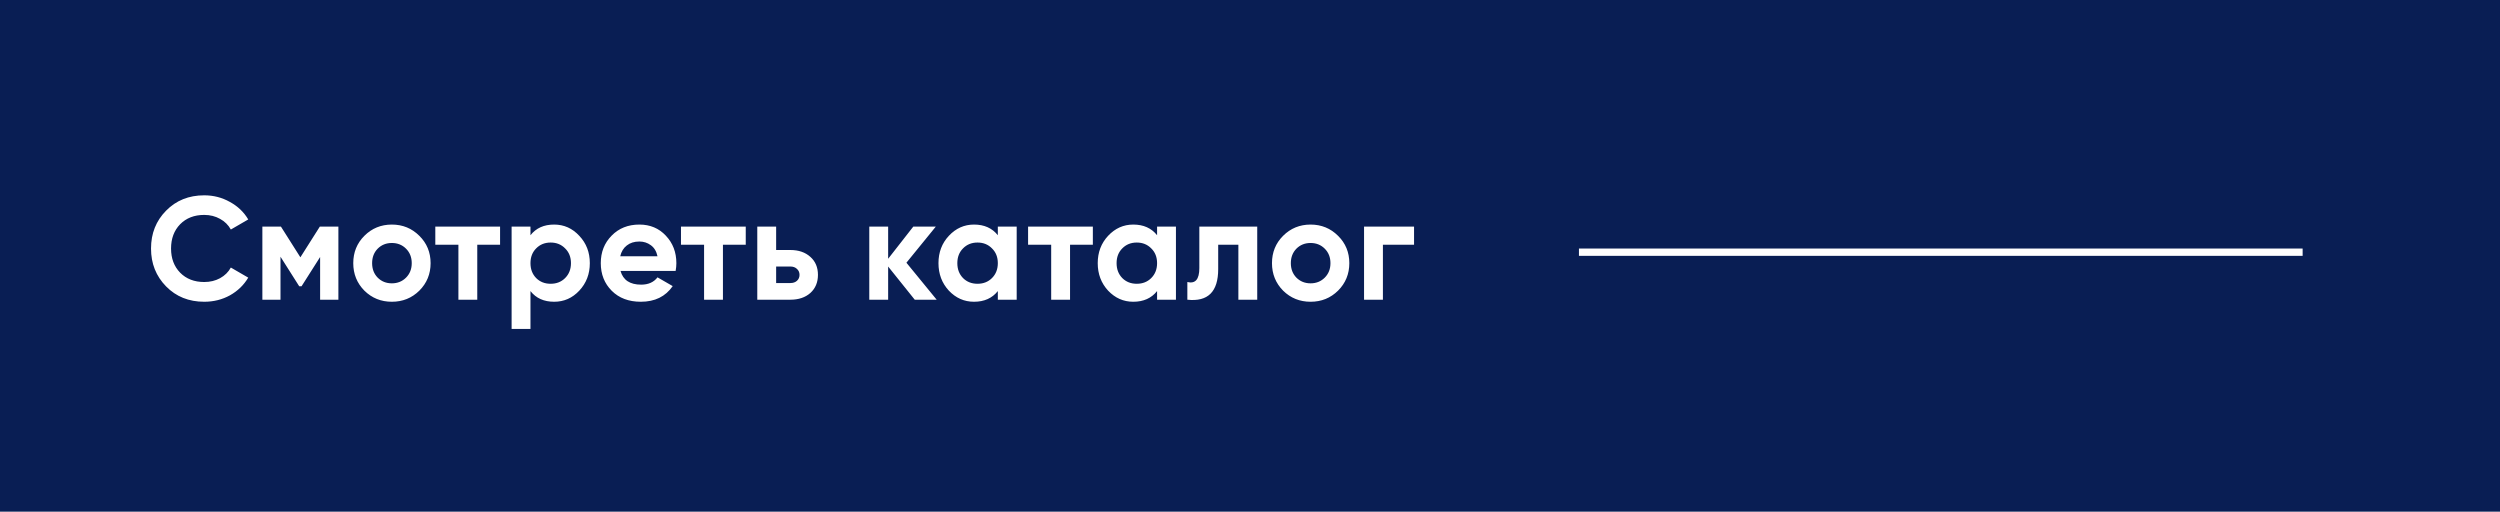 <?xml version="1.0" encoding="UTF-8"?> <svg xmlns="http://www.w3.org/2000/svg" width="342" height="70" viewBox="0 0 342 70" fill="none"> <rect width="342" height="70" fill="#091E54"></rect> <path d="M27.94 41.28C25.833 41.28 24.093 40.58 22.72 39.18C21.347 37.78 20.66 36.053 20.66 34C20.66 31.933 21.347 30.207 22.72 28.82C24.093 27.42 25.833 26.72 27.94 26.72C29.207 26.72 30.373 27.02 31.44 27.62C32.52 28.207 33.36 29.007 33.96 30.02L31.58 31.4C31.233 30.773 30.74 30.287 30.1 29.94C29.46 29.58 28.74 29.4 27.94 29.4C26.58 29.4 25.48 29.827 24.64 30.68C23.813 31.533 23.4 32.64 23.4 34C23.4 35.347 23.813 36.447 24.64 37.3C25.48 38.153 26.58 38.58 27.94 38.58C28.74 38.58 29.46 38.407 30.1 38.06C30.753 37.7 31.247 37.213 31.58 36.6L33.96 37.98C33.36 38.993 32.527 39.8 31.46 40.4C30.393 40.987 29.22 41.28 27.94 41.28ZM46.292 31V41H43.792V35.16L41.252 39.16H40.932L38.372 35.12V41H35.892V31H38.432L41.092 35.2L43.752 31H46.292ZM57.366 39.76C56.339 40.773 55.086 41.28 53.606 41.28C52.126 41.28 50.872 40.773 49.846 39.76C48.832 38.733 48.326 37.48 48.326 36C48.326 34.52 48.832 33.273 49.846 32.26C50.872 31.233 52.126 30.72 53.606 30.72C55.086 30.72 56.339 31.233 57.366 32.26C58.392 33.273 58.906 34.52 58.906 36C58.906 37.48 58.392 38.733 57.366 39.76ZM51.666 37.98C52.186 38.5 52.832 38.76 53.606 38.76C54.379 38.76 55.026 38.5 55.546 37.98C56.066 37.46 56.326 36.8 56.326 36C56.326 35.2 56.066 34.54 55.546 34.02C55.026 33.5 54.379 33.24 53.606 33.24C52.832 33.24 52.186 33.5 51.666 34.02C51.159 34.54 50.906 35.2 50.906 36C50.906 36.8 51.159 37.46 51.666 37.98ZM68.41 31V33.48H65.29V41H62.71V33.48H59.55V31H68.41ZM75.808 30.72C77.154 30.72 78.301 31.233 79.248 32.26C80.208 33.273 80.688 34.52 80.688 36C80.688 37.48 80.208 38.733 79.248 39.76C78.301 40.773 77.154 41.28 75.808 41.28C74.408 41.28 73.328 40.793 72.568 39.82V45H69.988V31H72.568V32.18C73.328 31.207 74.408 30.72 75.808 30.72ZM73.348 38.04C73.868 38.56 74.528 38.82 75.328 38.82C76.128 38.82 76.788 38.56 77.308 38.04C77.841 37.507 78.108 36.827 78.108 36C78.108 35.173 77.841 34.5 77.308 33.98C76.788 33.447 76.128 33.18 75.328 33.18C74.528 33.18 73.868 33.447 73.348 33.98C72.828 34.5 72.568 35.173 72.568 36C72.568 36.827 72.828 37.507 73.348 38.04ZM84.887 37.06C85.234 38.313 86.174 38.94 87.707 38.94C88.694 38.94 89.441 38.607 89.947 37.94L92.027 39.14C91.041 40.567 89.587 41.28 87.667 41.28C86.014 41.28 84.687 40.78 83.687 39.78C82.687 38.78 82.187 37.52 82.187 36C82.187 34.493 82.681 33.24 83.667 32.24C84.654 31.227 85.921 30.72 87.467 30.72C88.934 30.72 90.141 31.227 91.087 32.24C92.047 33.253 92.527 34.507 92.527 36C92.527 36.333 92.494 36.687 92.427 37.06H84.887ZM84.847 35.06H89.947C89.801 34.38 89.494 33.873 89.027 33.54C88.574 33.207 88.054 33.04 87.467 33.04C86.774 33.04 86.201 33.22 85.747 33.58C85.294 33.927 84.994 34.42 84.847 35.06ZM102.018 31V33.48H98.898V41H96.318V33.48H93.158V31H102.018ZM108.116 34.2C109.249 34.2 110.162 34.513 110.856 35.14C111.549 35.753 111.896 36.573 111.896 37.6C111.896 38.627 111.549 39.453 110.856 40.08C110.162 40.693 109.249 41 108.116 41H103.596V31H106.176V34.2H108.116ZM108.136 38.72C108.496 38.72 108.789 38.62 109.016 38.42C109.256 38.207 109.376 37.933 109.376 37.6C109.376 37.267 109.256 36.993 109.016 36.78C108.789 36.567 108.496 36.46 108.136 36.46H106.176V38.72H108.136ZM128.138 41H125.138L121.498 36.46V41H118.918V31H121.498V35.4L124.938 31H128.018L123.998 35.94L128.138 41ZM136.503 31H139.083V41H136.503V39.82C135.729 40.793 134.643 41.28 133.243 41.28C131.909 41.28 130.763 40.773 129.803 39.76C128.856 38.733 128.383 37.48 128.383 36C128.383 34.52 128.856 33.273 129.803 32.26C130.763 31.233 131.909 30.72 133.243 30.72C134.643 30.72 135.729 31.207 136.503 32.18V31ZM131.743 38.04C132.263 38.56 132.923 38.82 133.723 38.82C134.523 38.82 135.183 38.56 135.703 38.04C136.236 37.507 136.503 36.827 136.503 36C136.503 35.173 136.236 34.5 135.703 33.98C135.183 33.447 134.523 33.18 133.723 33.18C132.923 33.18 132.263 33.447 131.743 33.98C131.223 34.5 130.963 35.173 130.963 36C130.963 36.827 131.223 37.507 131.743 38.04ZM149.502 31V33.48H146.382V41H143.802V33.48H140.642V31H149.502ZM158.289 31H160.869V41H158.289V39.82C157.516 40.793 156.429 41.28 155.029 41.28C153.696 41.28 152.549 40.773 151.589 39.76C150.643 38.733 150.169 37.48 150.169 36C150.169 34.52 150.643 33.273 151.589 32.26C152.549 31.233 153.696 30.72 155.029 30.72C156.429 30.72 157.516 31.207 158.289 32.18V31ZM153.529 38.04C154.049 38.56 154.709 38.82 155.509 38.82C156.309 38.82 156.969 38.56 157.489 38.04C158.023 37.507 158.289 36.827 158.289 36C158.289 35.173 158.023 34.5 157.489 33.98C156.969 33.447 156.309 33.18 155.509 33.18C154.709 33.18 154.049 33.447 153.529 33.98C153.009 34.5 152.749 35.173 152.749 36C152.749 36.827 153.009 37.507 153.529 38.04ZM171.989 31V41H169.409V33.48H166.649V36.82C166.649 39.913 165.242 41.307 162.429 41V38.58C162.962 38.713 163.369 38.627 163.649 38.32C163.929 38 164.069 37.453 164.069 36.68V31H171.989ZM183.047 39.76C182.02 40.773 180.767 41.28 179.287 41.28C177.807 41.28 176.554 40.773 175.527 39.76C174.514 38.733 174.007 37.48 174.007 36C174.007 34.52 174.514 33.273 175.527 32.26C176.554 31.233 177.807 30.72 179.287 30.72C180.767 30.72 182.02 31.233 183.047 32.26C184.074 33.273 184.587 34.52 184.587 36C184.587 37.48 184.074 38.733 183.047 39.76ZM177.347 37.98C177.867 38.5 178.514 38.76 179.287 38.76C180.06 38.76 180.707 38.5 181.227 37.98C181.747 37.46 182.007 36.8 182.007 36C182.007 35.2 181.747 34.54 181.227 34.02C180.707 33.5 180.06 33.24 179.287 33.24C178.514 33.24 177.867 33.5 177.347 34.02C176.84 34.54 176.587 35.2 176.587 36C176.587 36.8 176.84 37.46 177.347 37.98ZM193.442 31V33.48H189.182V41H186.602V31H193.442Z" fill="white"></path> <line x1="216" y1="34.5" x2="315" y2="34.5" stroke="white"></line> </svg> 